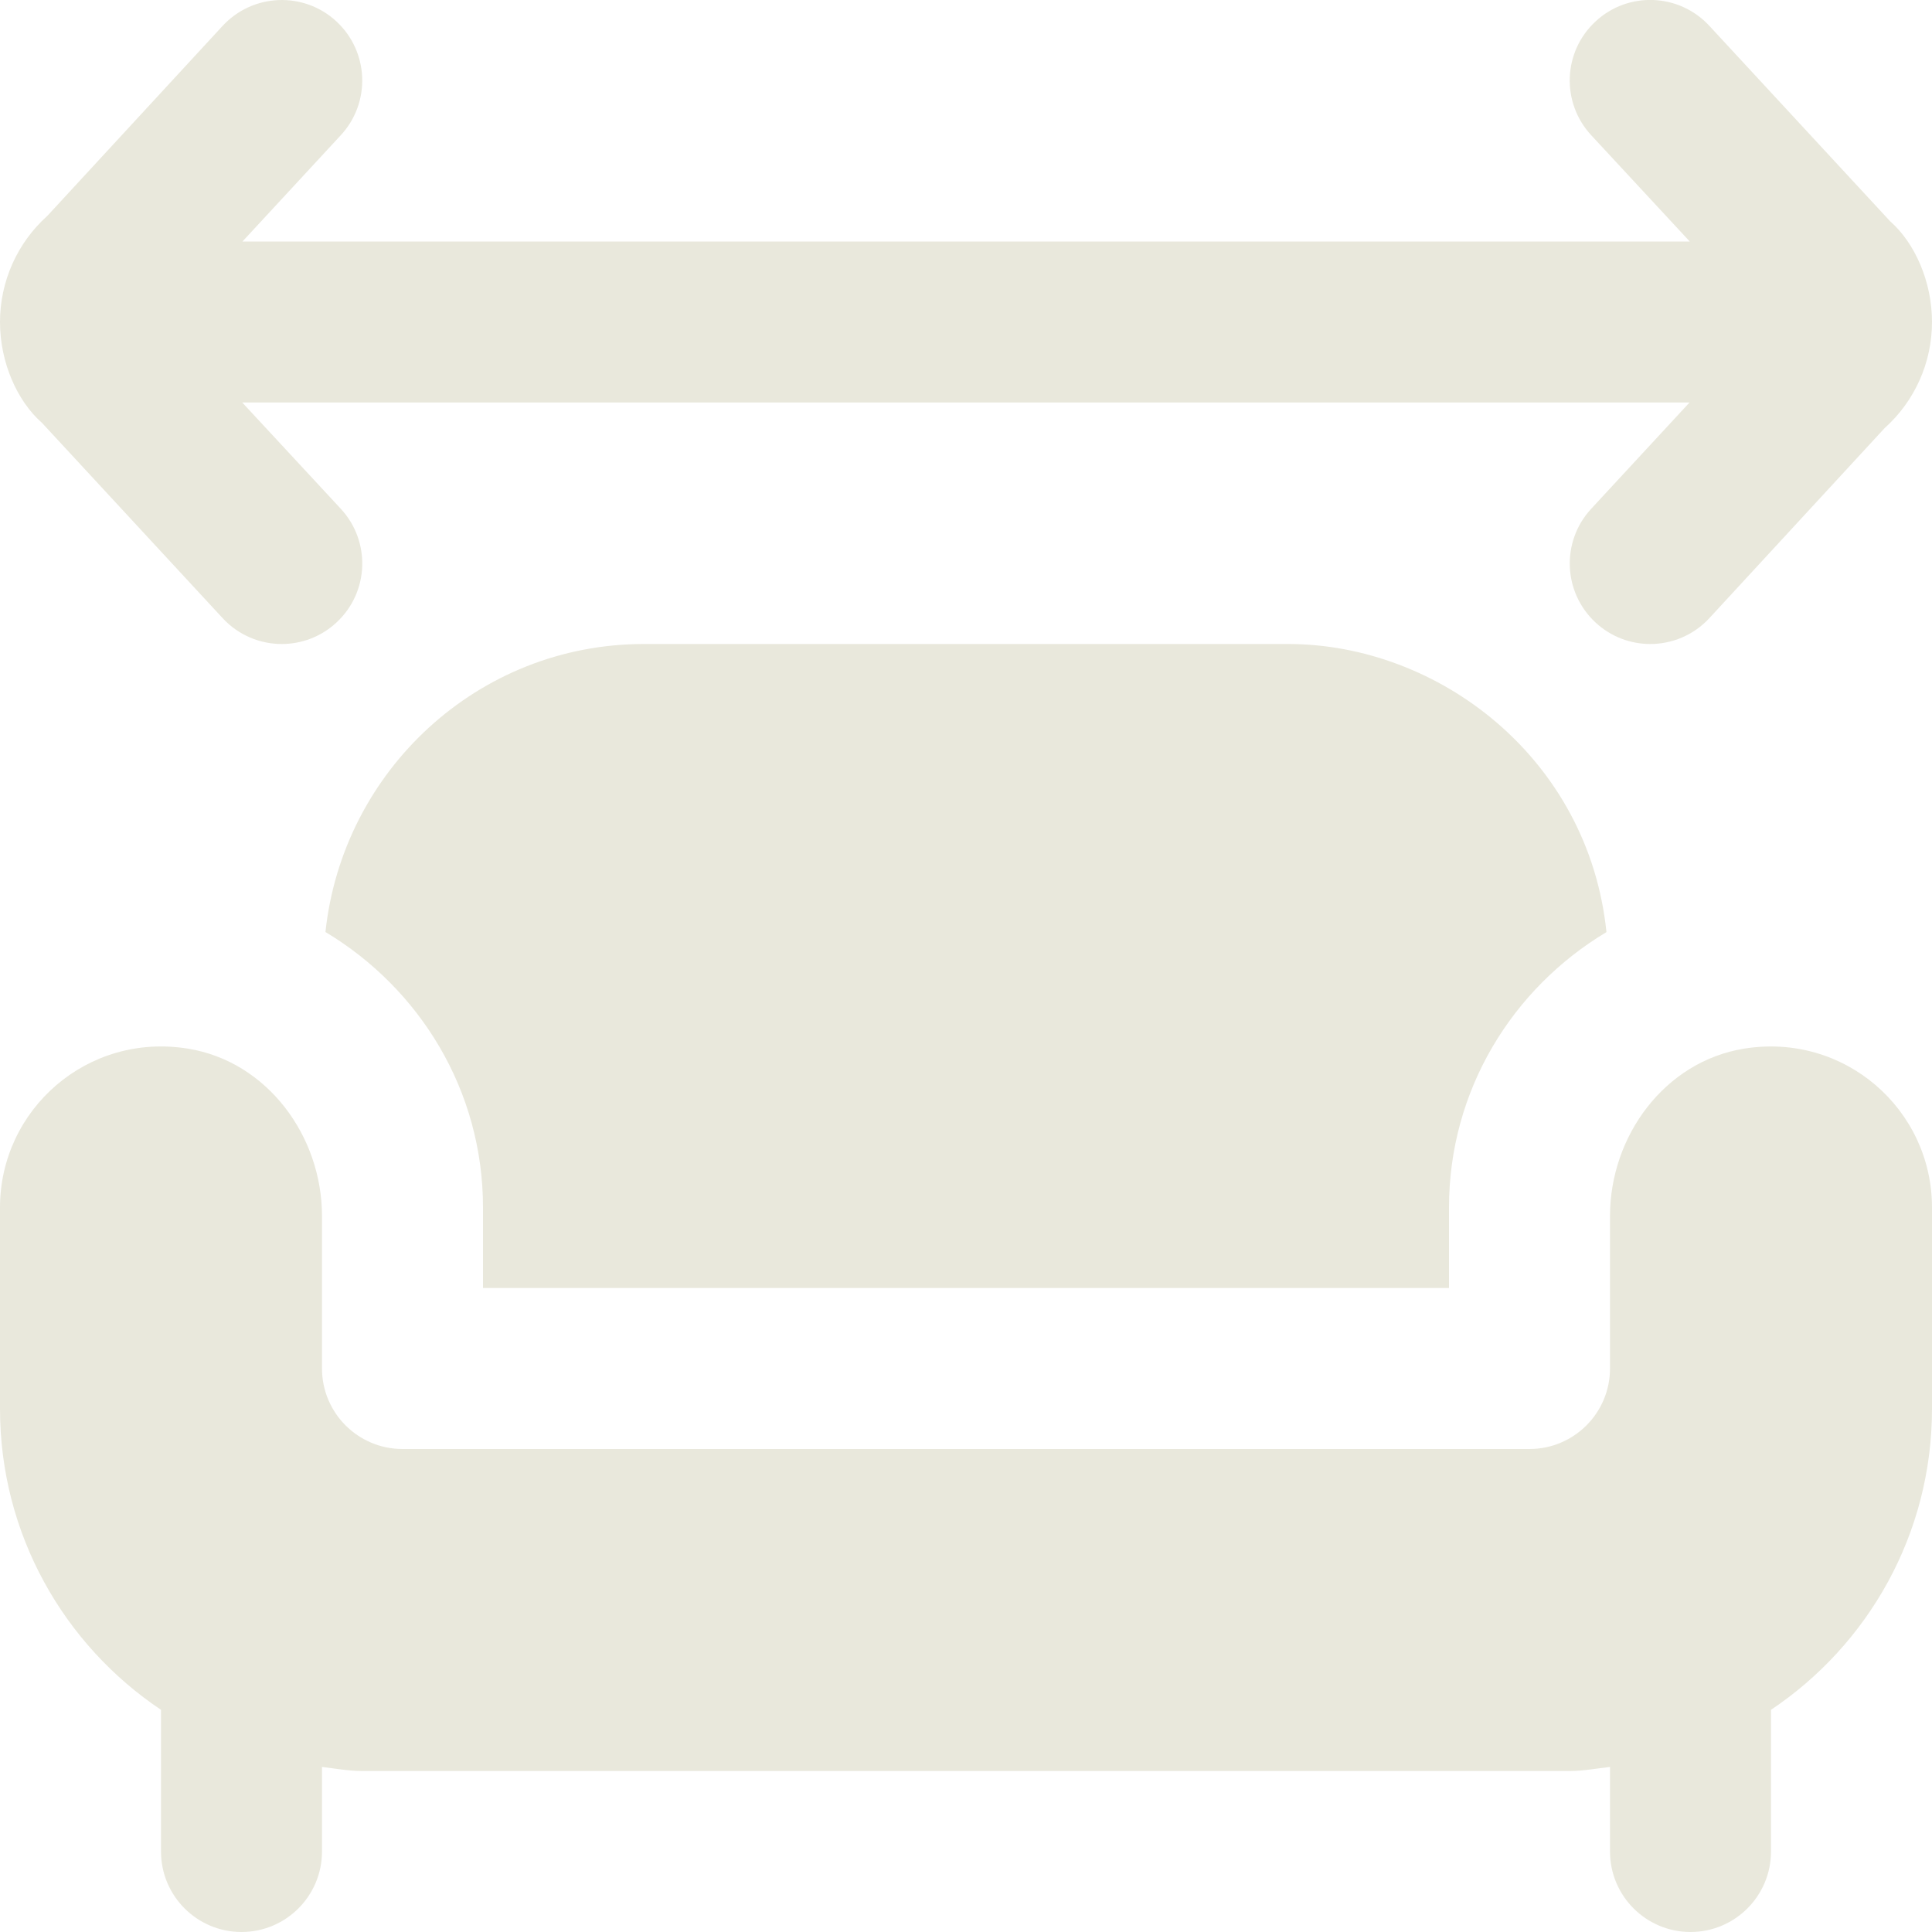 <svg width="42" height="42" viewBox="0 0 42 42" fill="none" xmlns="http://www.w3.org/2000/svg">
<g clip-path="url(#clip0_397_13057)">
<path d="M0.913 9.193C0.374 8.72 0 7.88 0 7C0 6.12 0.374 5.28 1.029 4.693L4.84 0.562C5.497 -0.147 6.604 -0.191 7.313 0.465C8.022 1.122 8.066 2.228 7.41 2.938L5.271 5.25H36.734L34.59 2.938C33.934 2.228 33.976 1.122 34.687 0.465C35.395 -0.193 36.503 -0.149 37.16 0.562L41.087 4.807C41.626 5.28 42 6.12 42 7C42 7.88 41.626 8.72 40.971 9.306L37.16 13.438C36.815 13.811 36.346 14 35.875 14C35.45 14 35.023 13.846 34.687 13.534C33.978 12.878 33.934 11.772 34.59 11.062L36.729 8.75H5.266L7.41 11.062C8.066 11.772 8.024 12.878 7.313 13.534C6.977 13.846 6.55 14 6.125 14C5.654 14 5.185 13.811 4.84 13.438L0.913 9.193ZM31.5 28V26.25C31.5 23.697 32.881 21.485 34.923 20.263C34.533 16.48 31.271 14 28 14H14C10.393 14 7.45 16.753 7.075 20.261C9.117 21.485 10.5 23.697 10.5 26.25V28H31.5ZM37.912 22.797C36.192 23.077 35 24.692 35 26.437V29.75C35 30.716 34.216 31.5 33.25 31.5H8.75C7.784 31.5 7 30.716 7 29.75V26.437C7 24.694 5.808 23.077 4.088 22.797C1.895 22.44 0 24.124 0 26.25V30.625C0 33.355 1.391 35.758 3.5 37.17V40.25C3.5 41.216 4.284 42 5.25 42C6.216 42 7 41.216 7 40.25V38.412C7.29 38.446 7.576 38.5 7.875 38.5H34.125C34.424 38.5 34.709 38.444 35 38.412V40.25C35 41.216 35.784 42 36.75 42C37.716 42 38.5 41.216 38.5 40.25V37.17C40.609 35.758 42 33.355 42 30.625V26.25C42 24.124 40.105 22.442 37.912 22.797Z" fill="#E9E8DC"/>
</g>
<defs>
<clipPath id="clip0_397_13057">
<rect width="42" height="42" fill="white"/>
</clipPath>
</defs>
</svg>
